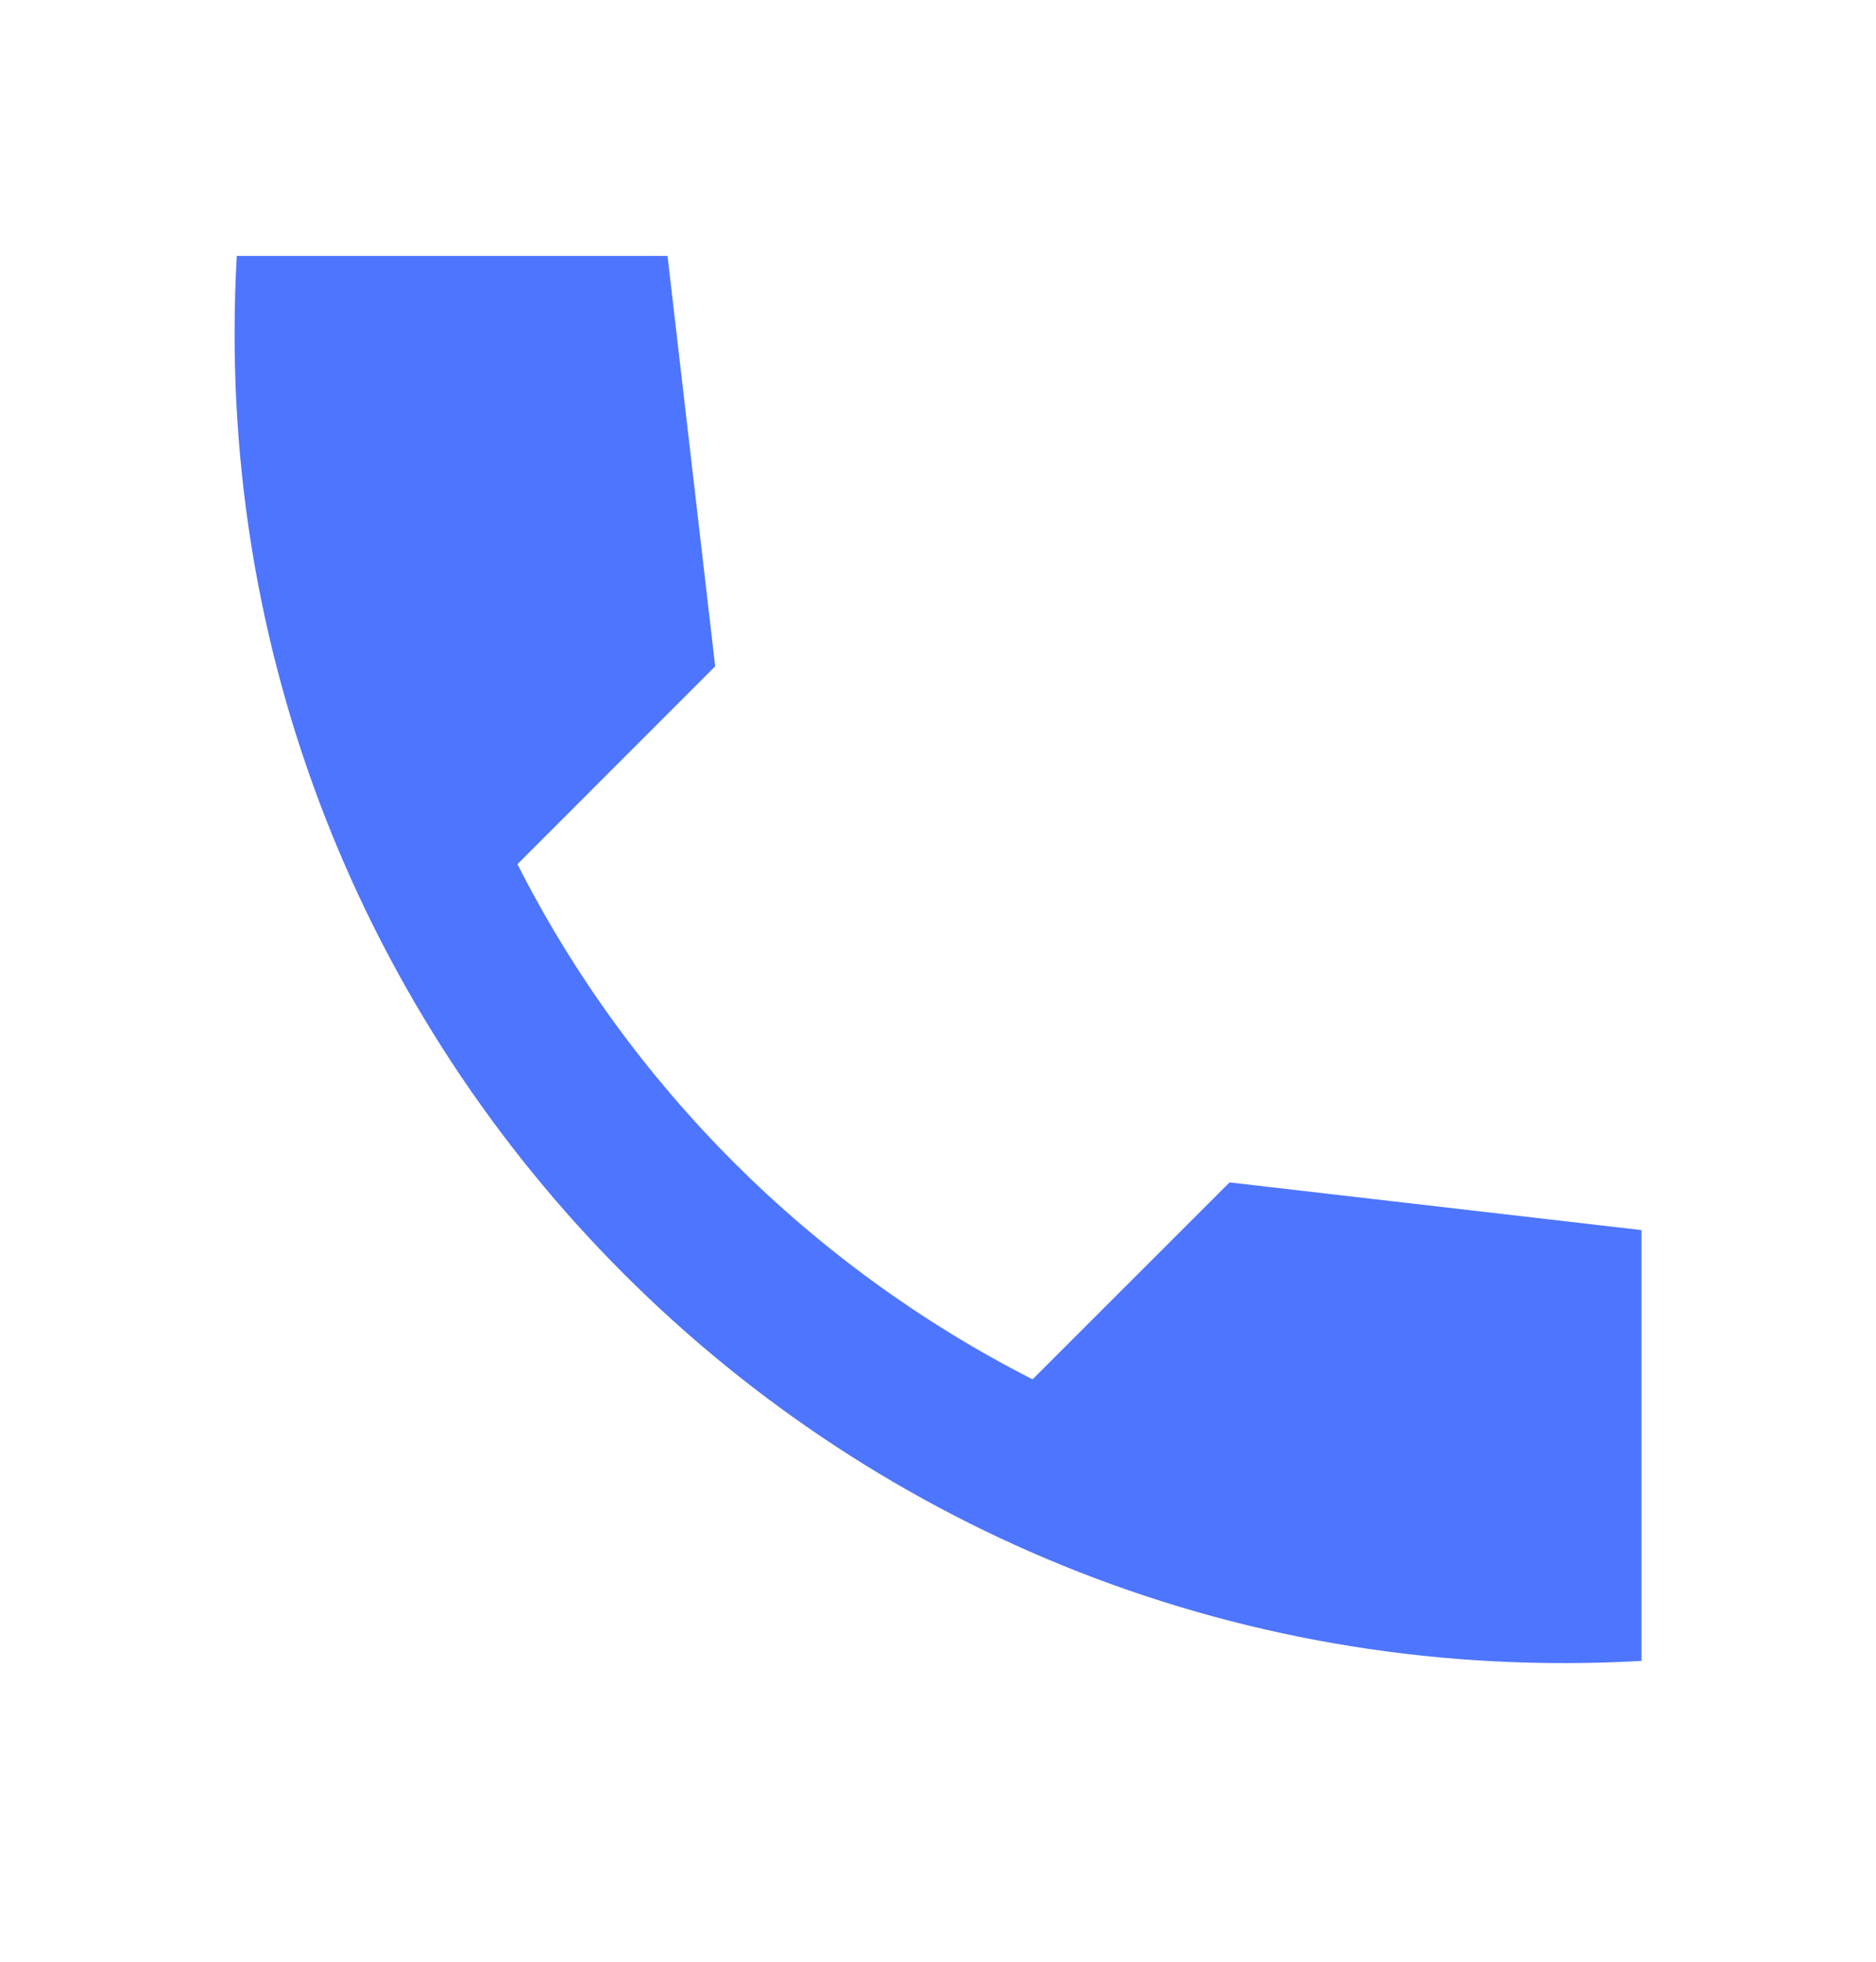 <?xml version="1.0" encoding="UTF-8"?> <svg xmlns="http://www.w3.org/2000/svg" width="22" height="23" viewBox="0 0 22 23" fill="none"> <path d="M19.25 14.422L14.419 13.863L12.109 16.172C9.515 14.852 7.388 12.735 6.068 10.132L8.387 7.812L7.828 3H2.777C2.246 12.332 9.918 20.004 19.25 19.473V14.422Z" fill="#4E75FE"></path> </svg> 